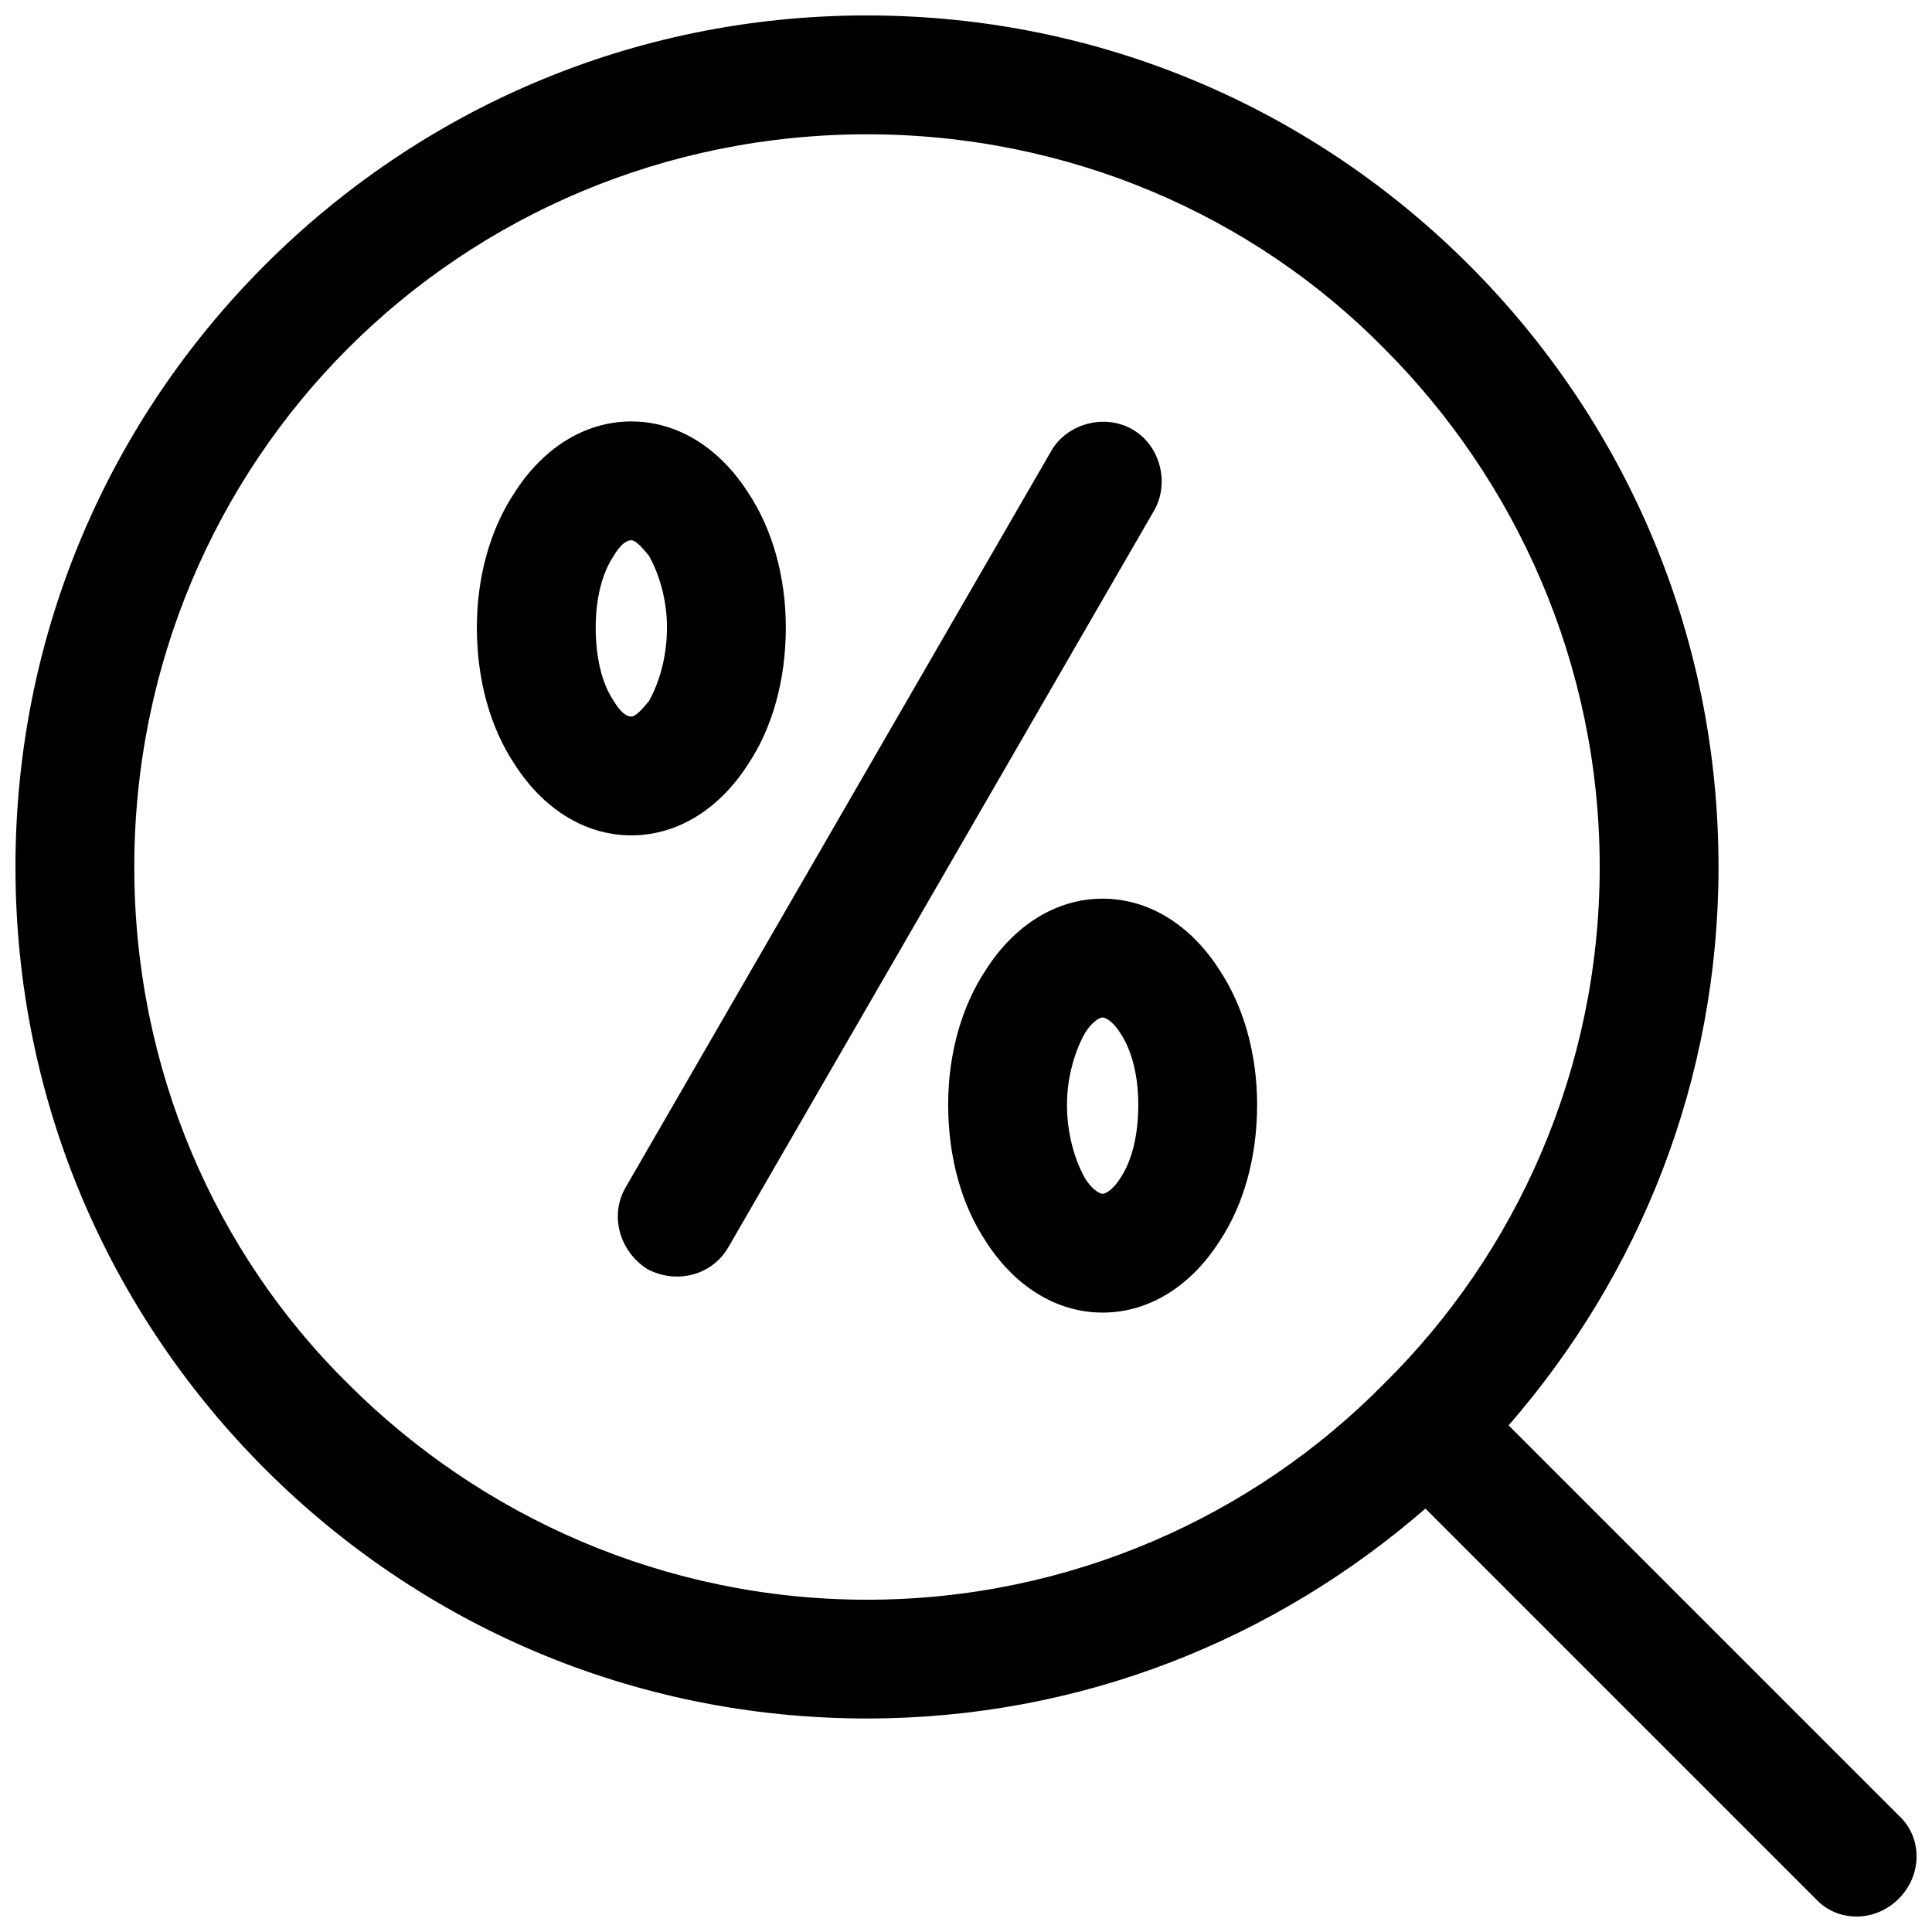 <?xml version="1.0" encoding="UTF-8"?>
<!-- Uploaded to: SVG Repo, www.svgrepo.com, Generator: SVG Repo Mixer Tools -->
<svg width="800px" height="800px" version="1.1" viewBox="144 144 512 512" xmlns="http://www.w3.org/2000/svg">
 <defs>
  <clipPath id="a">
   <path d="m148.09 148.09h503.81v503.81h-503.81z"/>
  </clipPath>
 </defs>
 <g clip-path="url(#a)">
  <path d="m373.76 148.09c62.453 0 118.61 25.191 159.54 66.125s66.125 97.09 66.125 159.54c0 56.68-20.992 108.11-55.629 147.99l103.39 103.39c6.297 5.773 6.297 15.742 0 22.043-6.297 6.297-16.27 6.297-22.043 0l-103.39-103.39c-39.887 34.637-91.316 55.629-147.99 55.629-62.453 0-118.61-25.191-159.54-66.125s-66.125-97.09-66.125-159.54c0-62.453 25.191-118.61 66.125-159.54s97.09-66.125 159.54-66.125zm48.805 115.46c4.199-7.348 14.168-9.973 21.516-5.773 7.348 4.199 9.973 14.168 5.773 21.516l-112.83 195.23c-4.199 7.348-13.645 9.973-21.516 5.773-7.348-4.723-9.973-14.168-5.773-21.516zm13.645 118.61c12.594 0 23.617 7.348 30.965 18.895 6.297 9.445 9.973 22.043 9.973 35.688 0 14.168-3.672 26.766-9.973 36.211-7.348 11.547-18.367 18.895-30.965 18.895-12.594 0-23.617-7.348-30.965-18.895-6.297-9.445-9.973-22.043-9.973-36.211 0-13.645 3.672-26.238 9.973-35.688 7.348-11.547 18.367-18.895 30.965-18.895zm4.723 35.688c-1.574-2.625-3.672-4.199-4.723-4.199s-3.148 1.574-4.723 4.199c-2.625 4.723-4.723 11.547-4.723 18.895 0 7.871 2.098 14.695 4.723 19.418 1.574 2.625 3.672 4.199 4.723 4.199s3.148-1.574 4.723-4.199c3.148-4.723 4.723-11.547 4.723-19.418 0-7.348-1.574-14.168-4.723-18.895zm-129.62-162.16c12.594 0 23.617 7.348 30.965 18.895 6.297 9.445 9.973 22.043 9.973 35.688 0 14.168-3.672 26.766-9.973 36.211-7.348 11.547-18.367 18.895-30.965 18.895-12.594 0-23.617-7.348-30.965-18.895-6.297-9.445-9.973-22.043-9.973-36.211 0-13.645 3.672-26.238 9.973-35.688 7.348-11.547 18.367-18.895 30.965-18.895zm4.723 35.688c-2.098-2.625-3.672-4.199-4.723-4.199-1.574 0-3.148 1.574-4.723 4.199-3.148 4.723-4.723 11.547-4.723 18.895 0 7.871 1.574 14.695 4.723 19.418 1.574 2.625 3.148 4.199 4.723 4.199 1.051 0 2.625-1.574 4.723-4.199 2.625-4.723 4.723-11.547 4.723-19.418 0-7.348-2.098-14.168-4.723-18.895zm194.7-55.105c-34.637-35.16-83.445-56.68-136.97-56.68-53.531 0-102.34 21.516-137.5 56.68-35.16 35.16-56.68 83.969-56.68 137.5 0 53.531 21.516 102.34 56.68 136.97 35.16 35.16 83.969 57.203 137.5 57.203 53.531 0 102.34-22.043 136.97-57.203 35.16-34.637 57.203-83.445 57.203-136.97 0-53.531-22.043-102.34-57.203-137.5z"/>
 </g>
</svg>